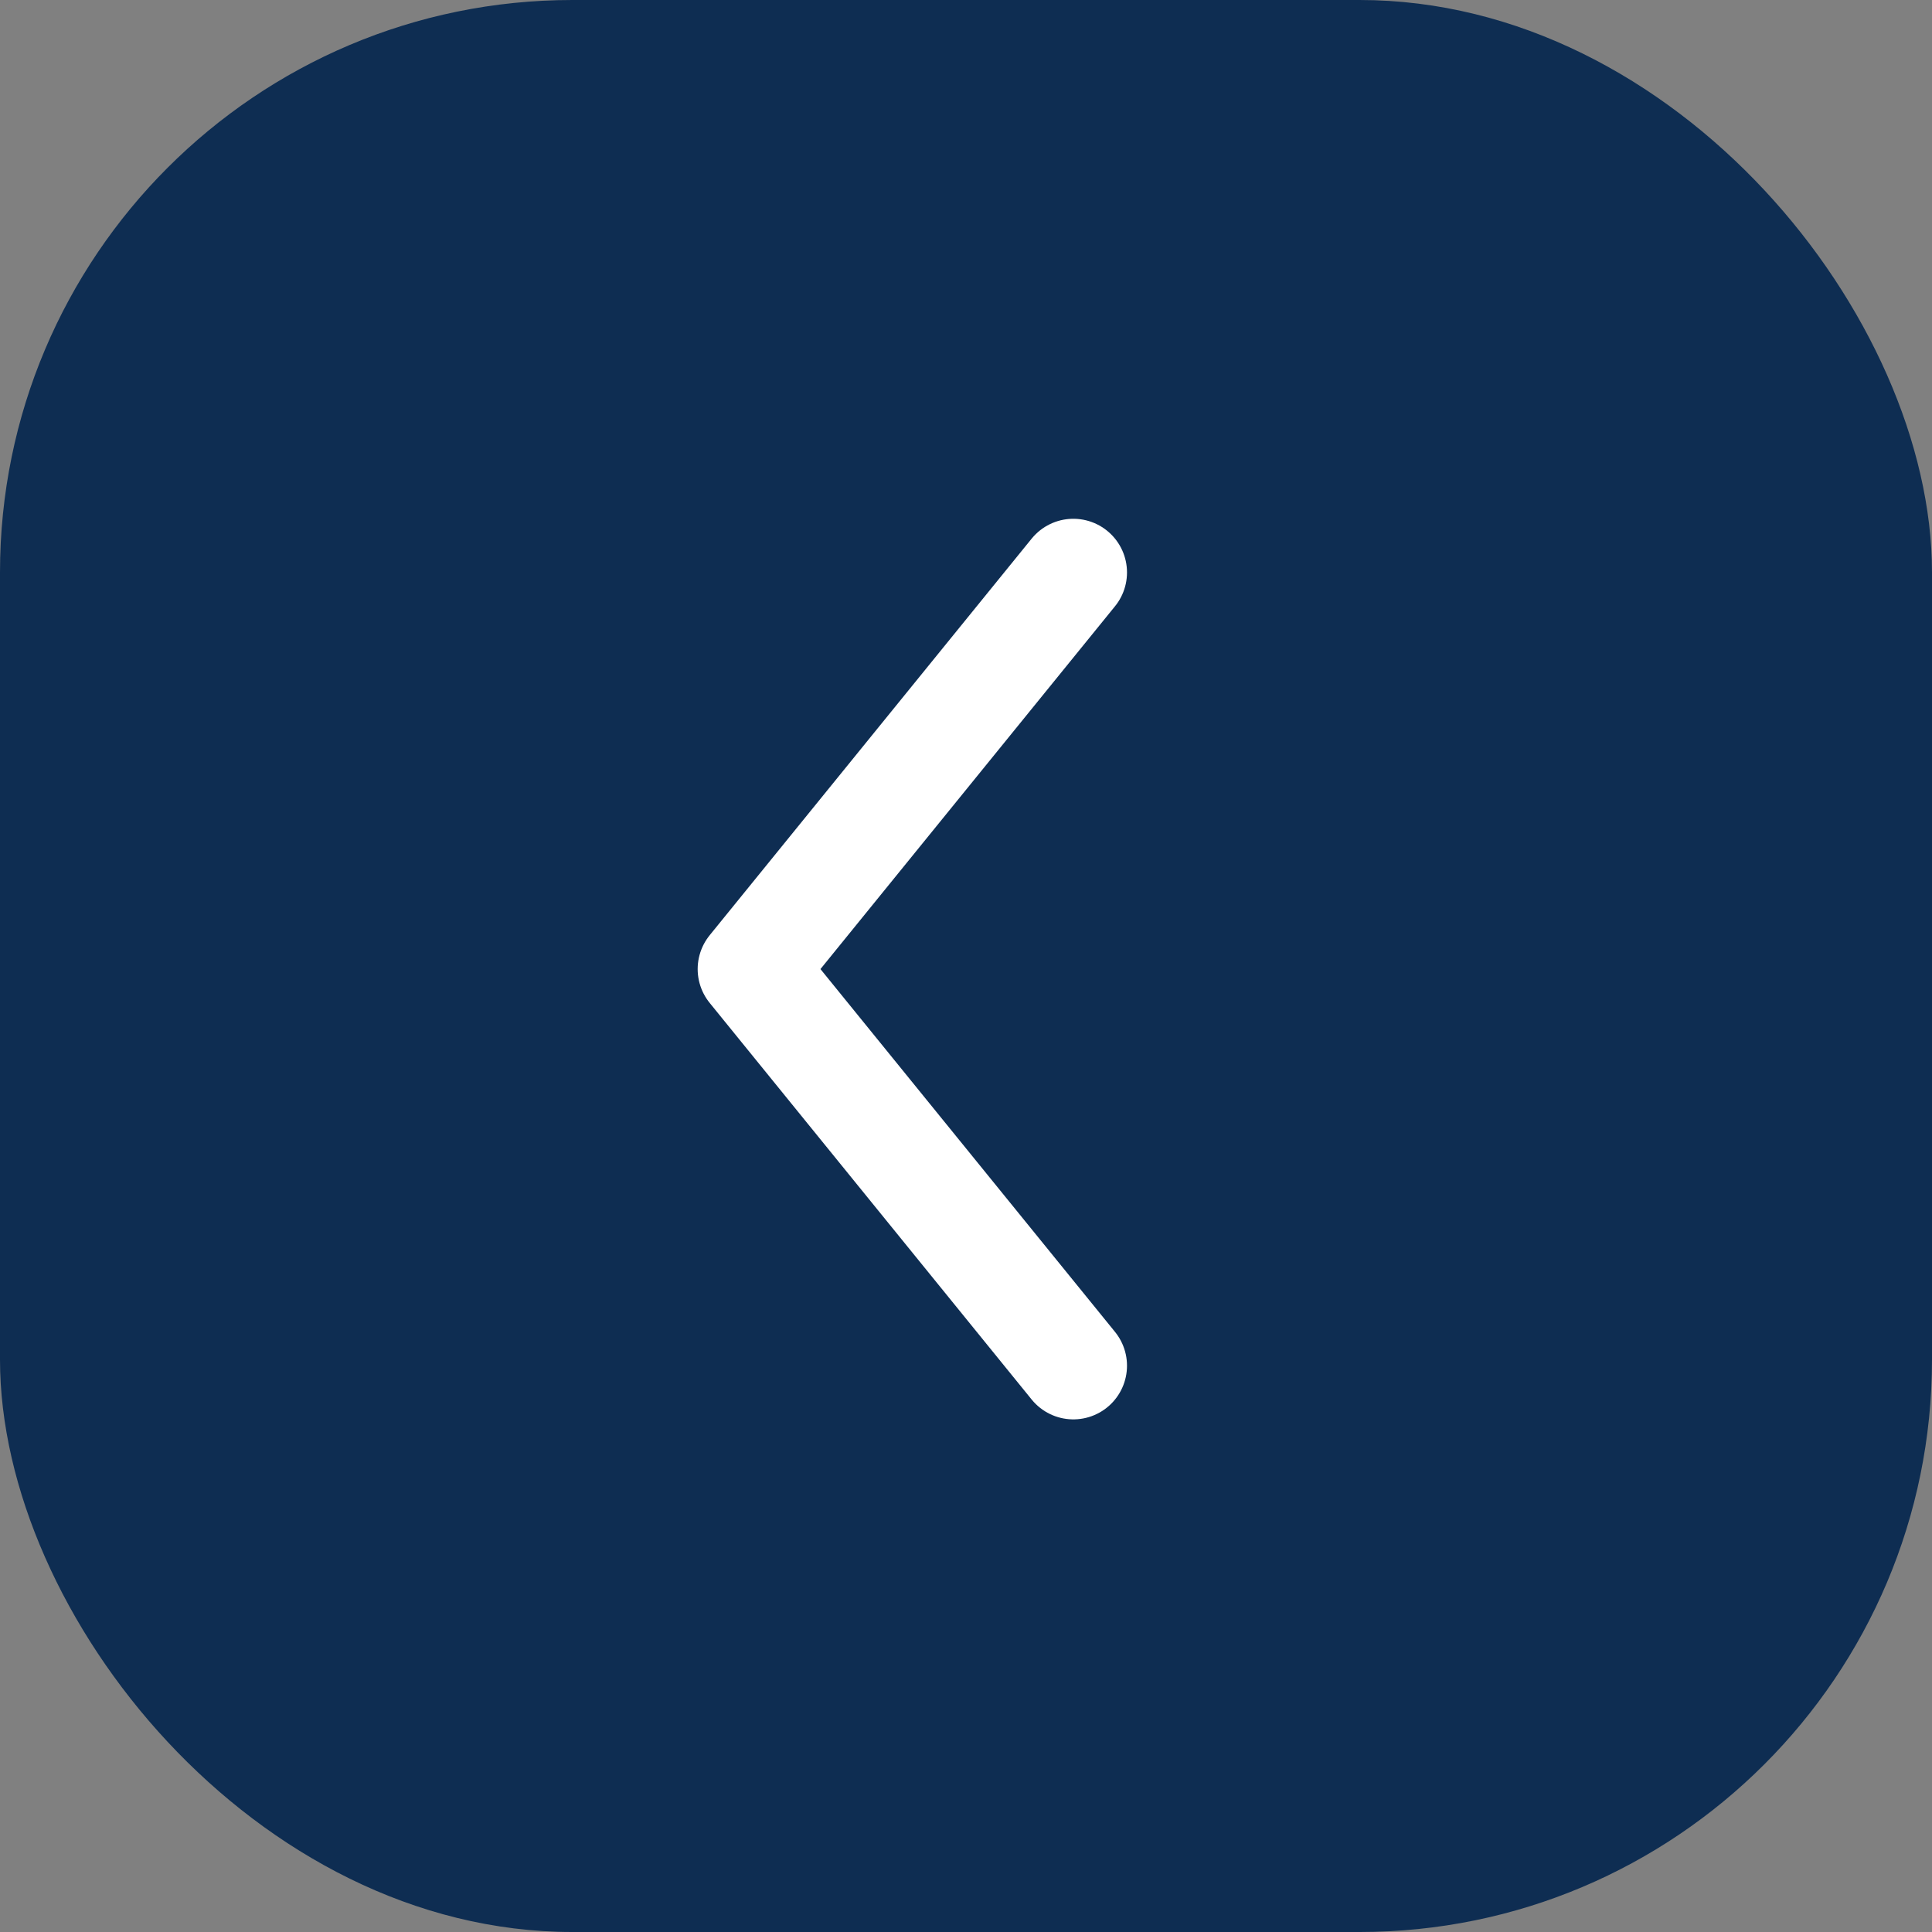 <?xml version="1.0" encoding="UTF-8"?> <svg xmlns="http://www.w3.org/2000/svg" width="54" height="54" viewBox="0 0 54 54" fill="none"><rect x="0" y="0" width="54" height="54" fill="#808080" stroke="none"/><rect width="54" height="54" rx="16" fill="#0E2D52"></rect><path d="M30 16L21 27.086L30 38.172" stroke="white" stroke-width="3" stroke-linecap="round" stroke-linejoin="round"></path></svg> 